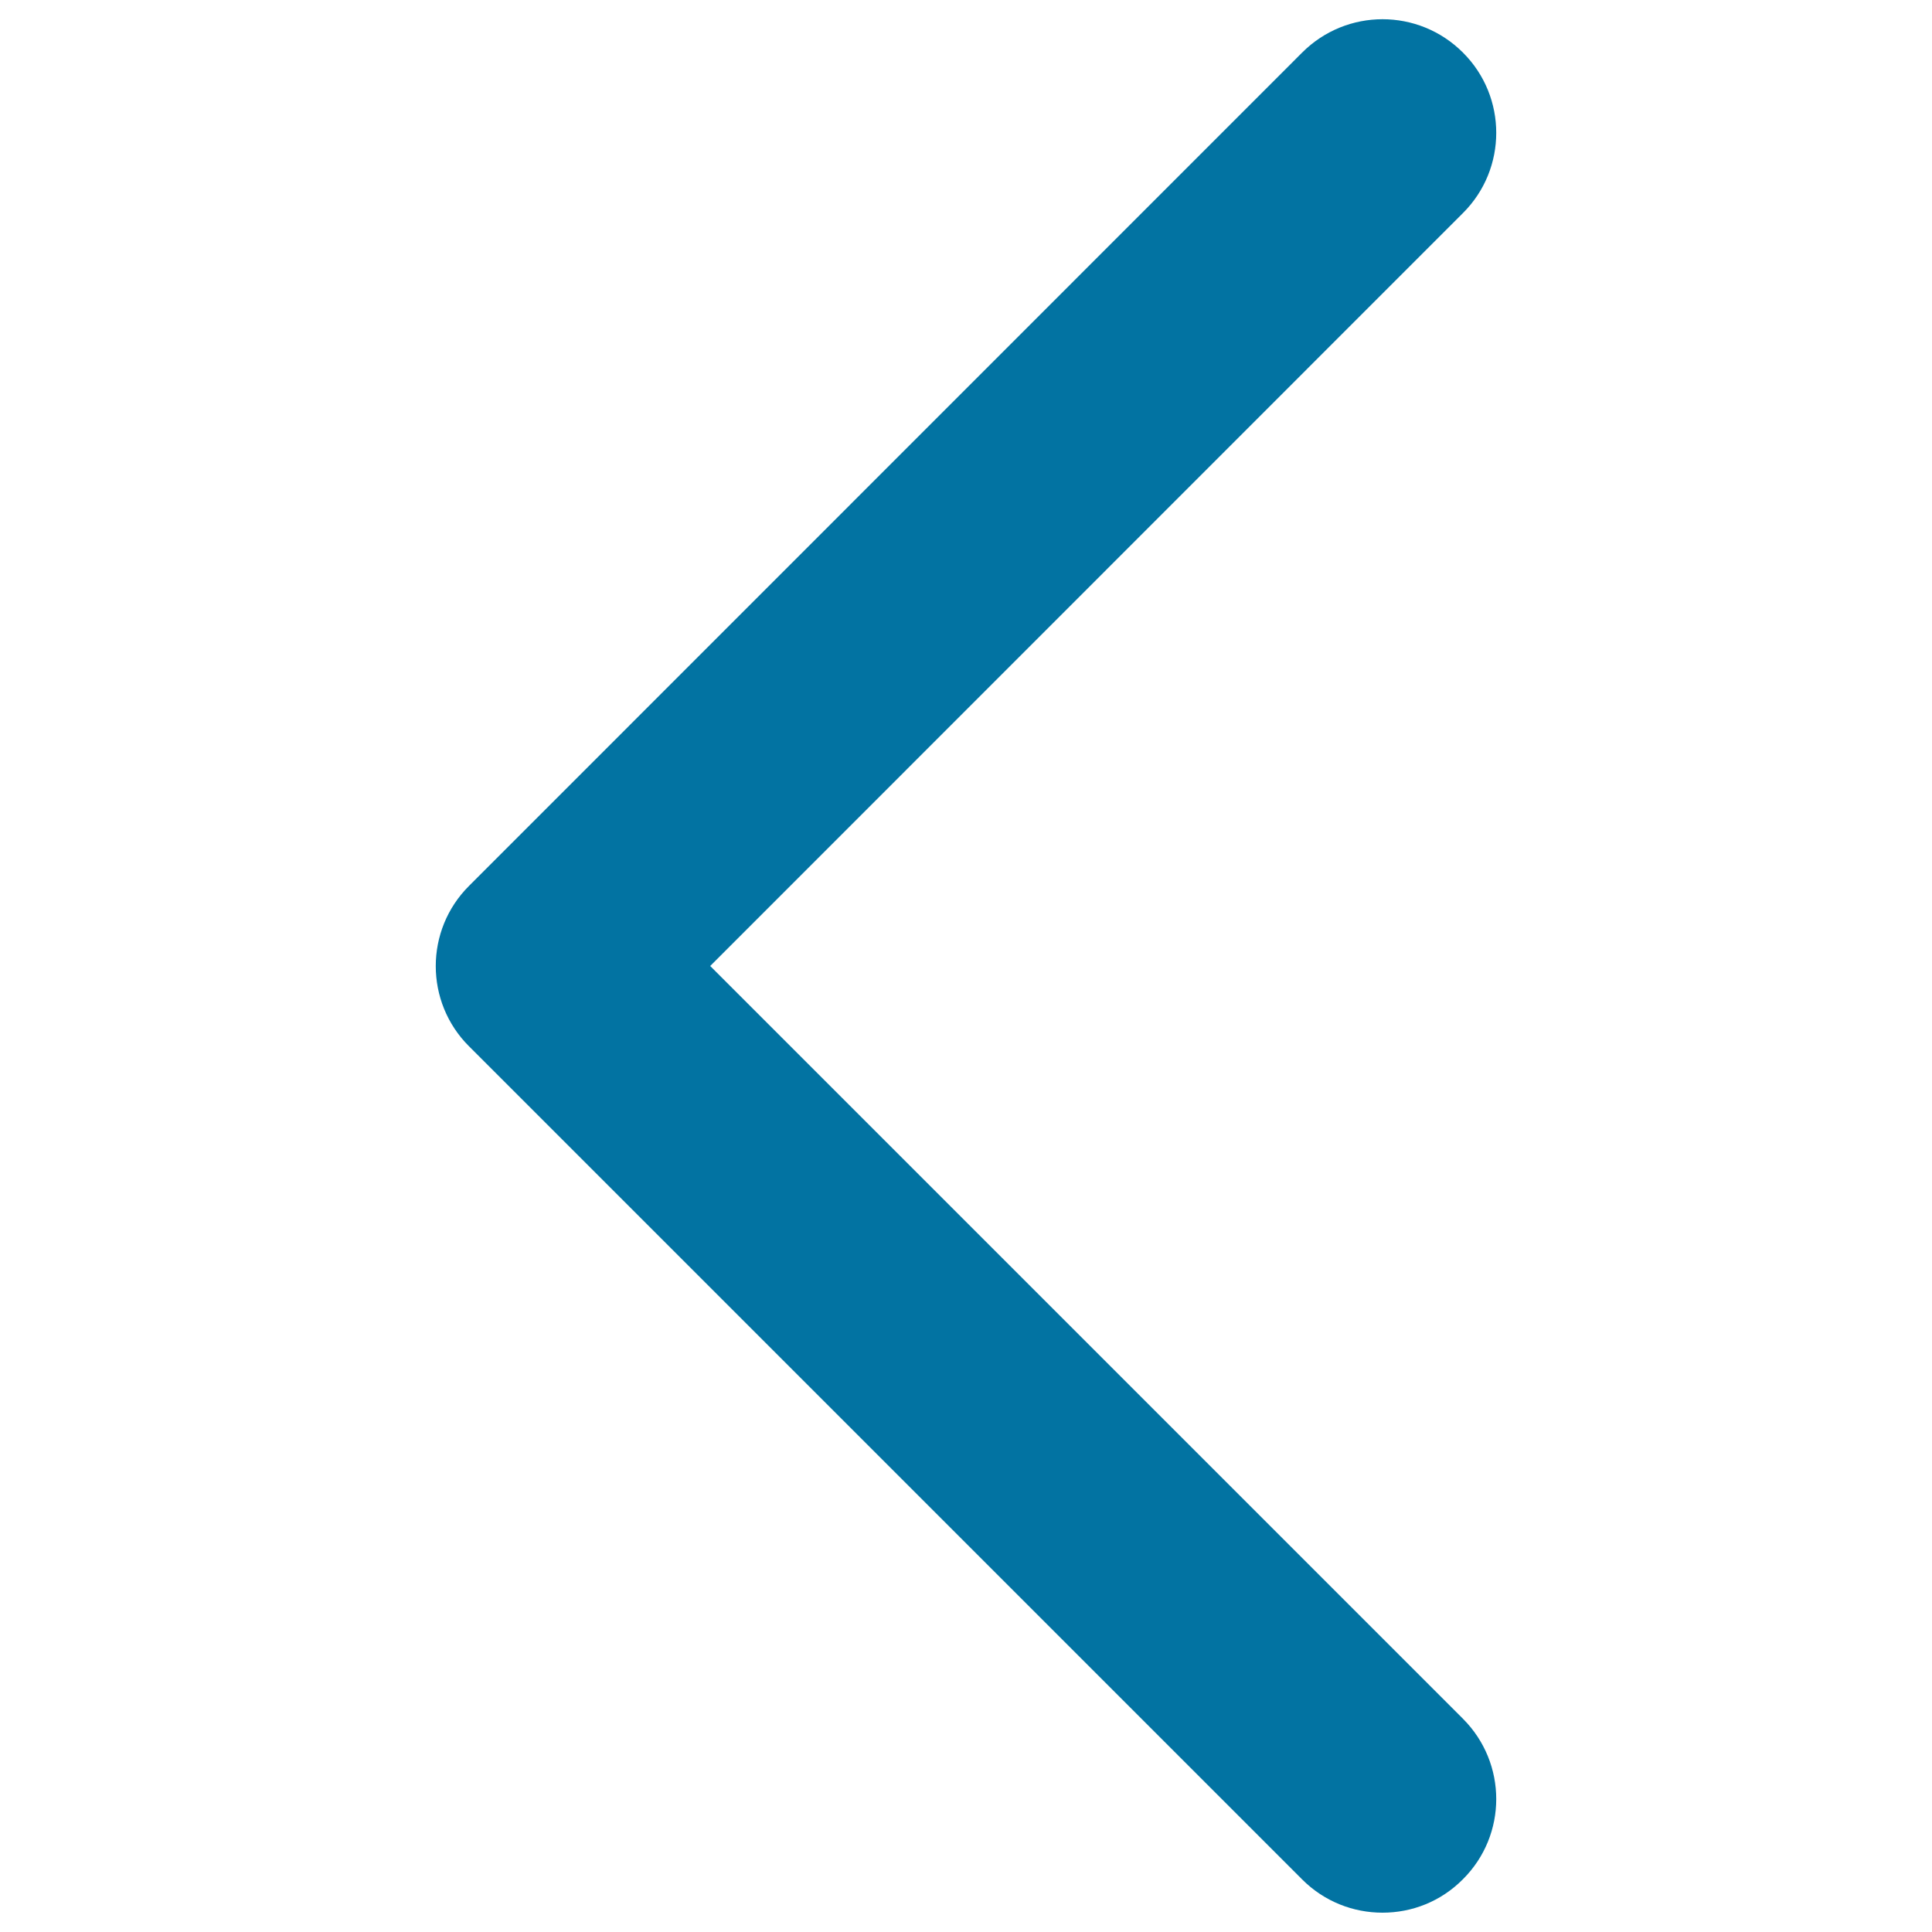 <svg xmlns="http://www.w3.org/2000/svg" viewBox="0 0 1000 1000" style="fill:#0273a2">
<title>Left SVG icon</title>
<path d="M715.6,990c-15.1,0-30.1-5.7-41.6-17.2L242.8,541.6c-23-22.9-23-60.2,0-83.1L674,27.2c23-23,60.2-23,83.2,0c23,22.9,23,60.2,0,83.1L367.6,500l389.6,389.6c23,23,23,60.2,0,83.1C745.7,984.3,730.7,990,715.6,990z"/>
</svg>